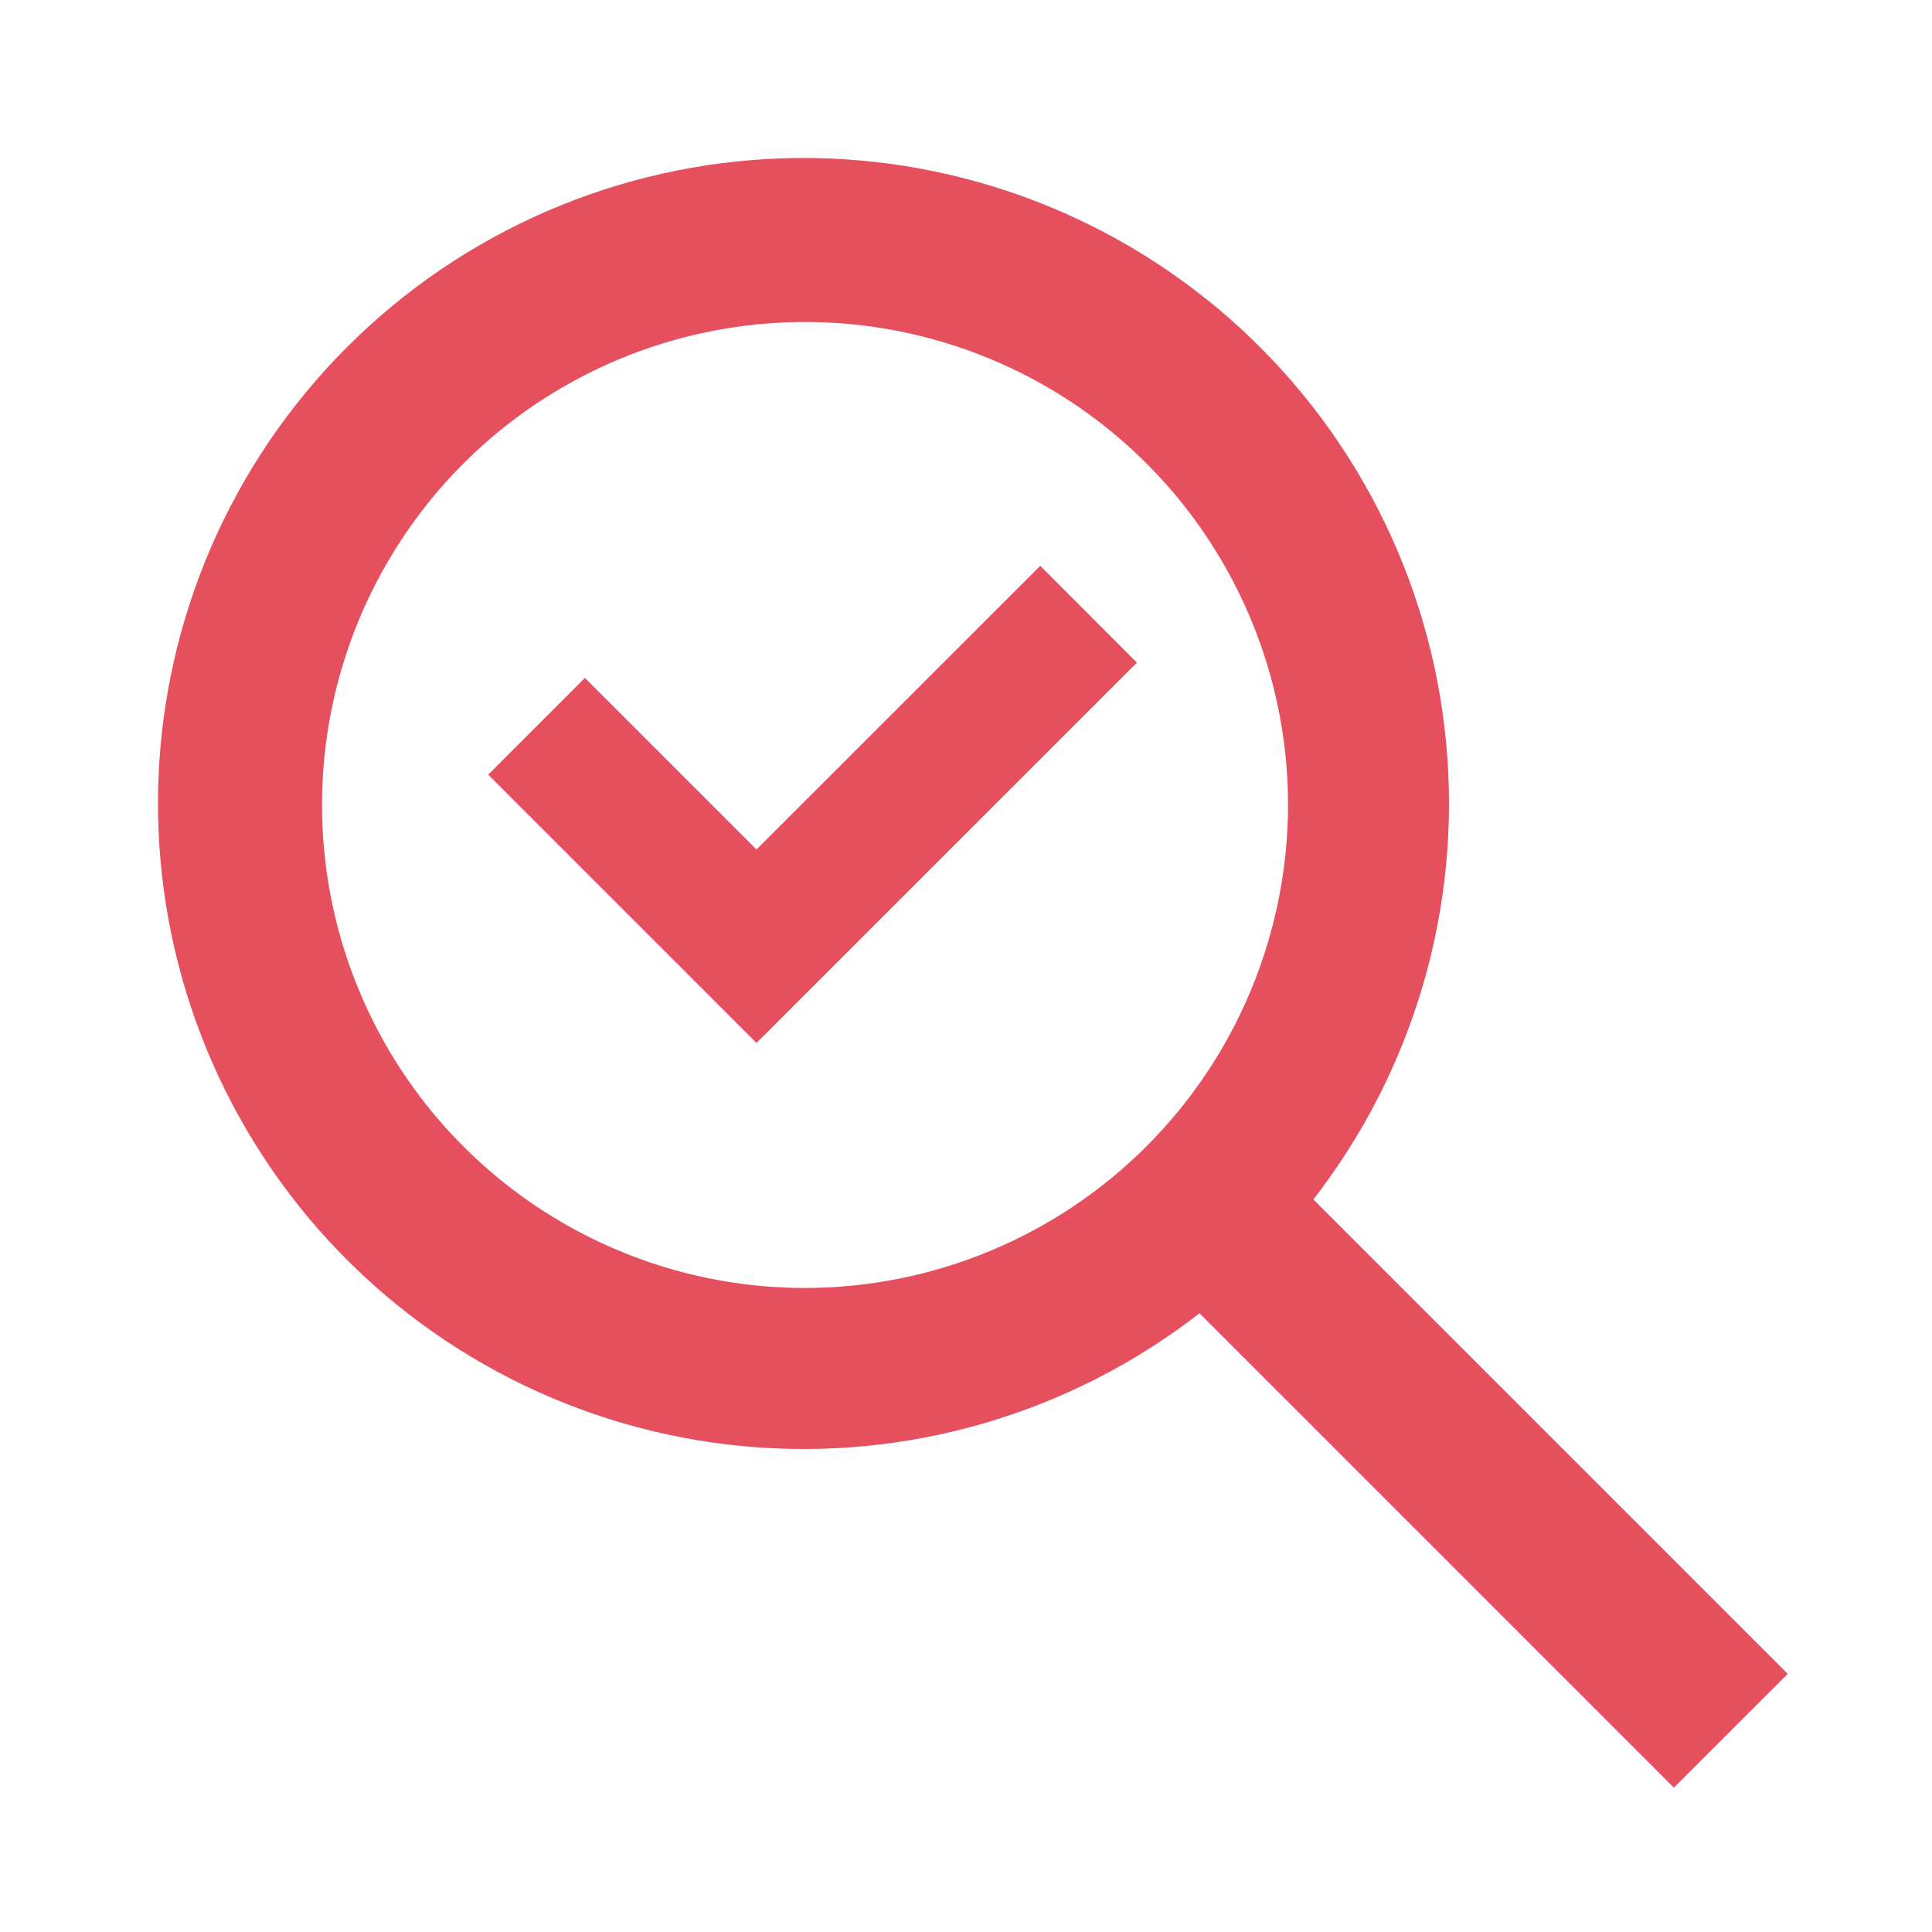 <?xml version="1.0" encoding="UTF-8"?> <svg xmlns="http://www.w3.org/2000/svg" width="32" height="32" viewBox="0 0 32 32" fill="none"> <path d="M21.753 19.867C23.421 17.718 24.208 15.015 23.953 12.307C23.699 9.599 22.422 7.09 20.382 5.291C18.342 3.491 15.693 2.537 12.975 2.622C10.256 2.707 7.672 3.825 5.749 5.748C3.825 7.672 2.707 10.256 2.622 12.974C2.537 15.693 3.492 18.342 5.291 20.381C7.091 22.421 9.6 23.698 12.308 23.953C15.016 24.208 17.719 23.421 19.867 21.752L27.724 29.609L29.61 27.724L21.753 19.867ZM13.334 21.333C11.752 21.333 10.205 20.864 8.889 19.985C7.574 19.106 6.548 17.857 5.943 16.395C5.337 14.933 5.179 13.325 5.487 11.773C5.796 10.221 6.558 8.795 7.677 7.676C8.796 6.558 10.221 5.796 11.773 5.487C13.325 5.178 14.934 5.337 16.395 5.942C17.857 6.548 19.106 7.573 19.985 8.889C20.864 10.204 21.334 11.751 21.334 13.333C21.331 15.454 20.488 17.488 18.988 18.988C17.488 20.487 15.455 21.331 13.334 21.333ZM12.53 14.07L9.688 11.228L8.086 12.831L12.53 17.275L18.831 10.975L17.23 9.372L12.53 14.07Z" fill="#E64F5E"></path> </svg> 